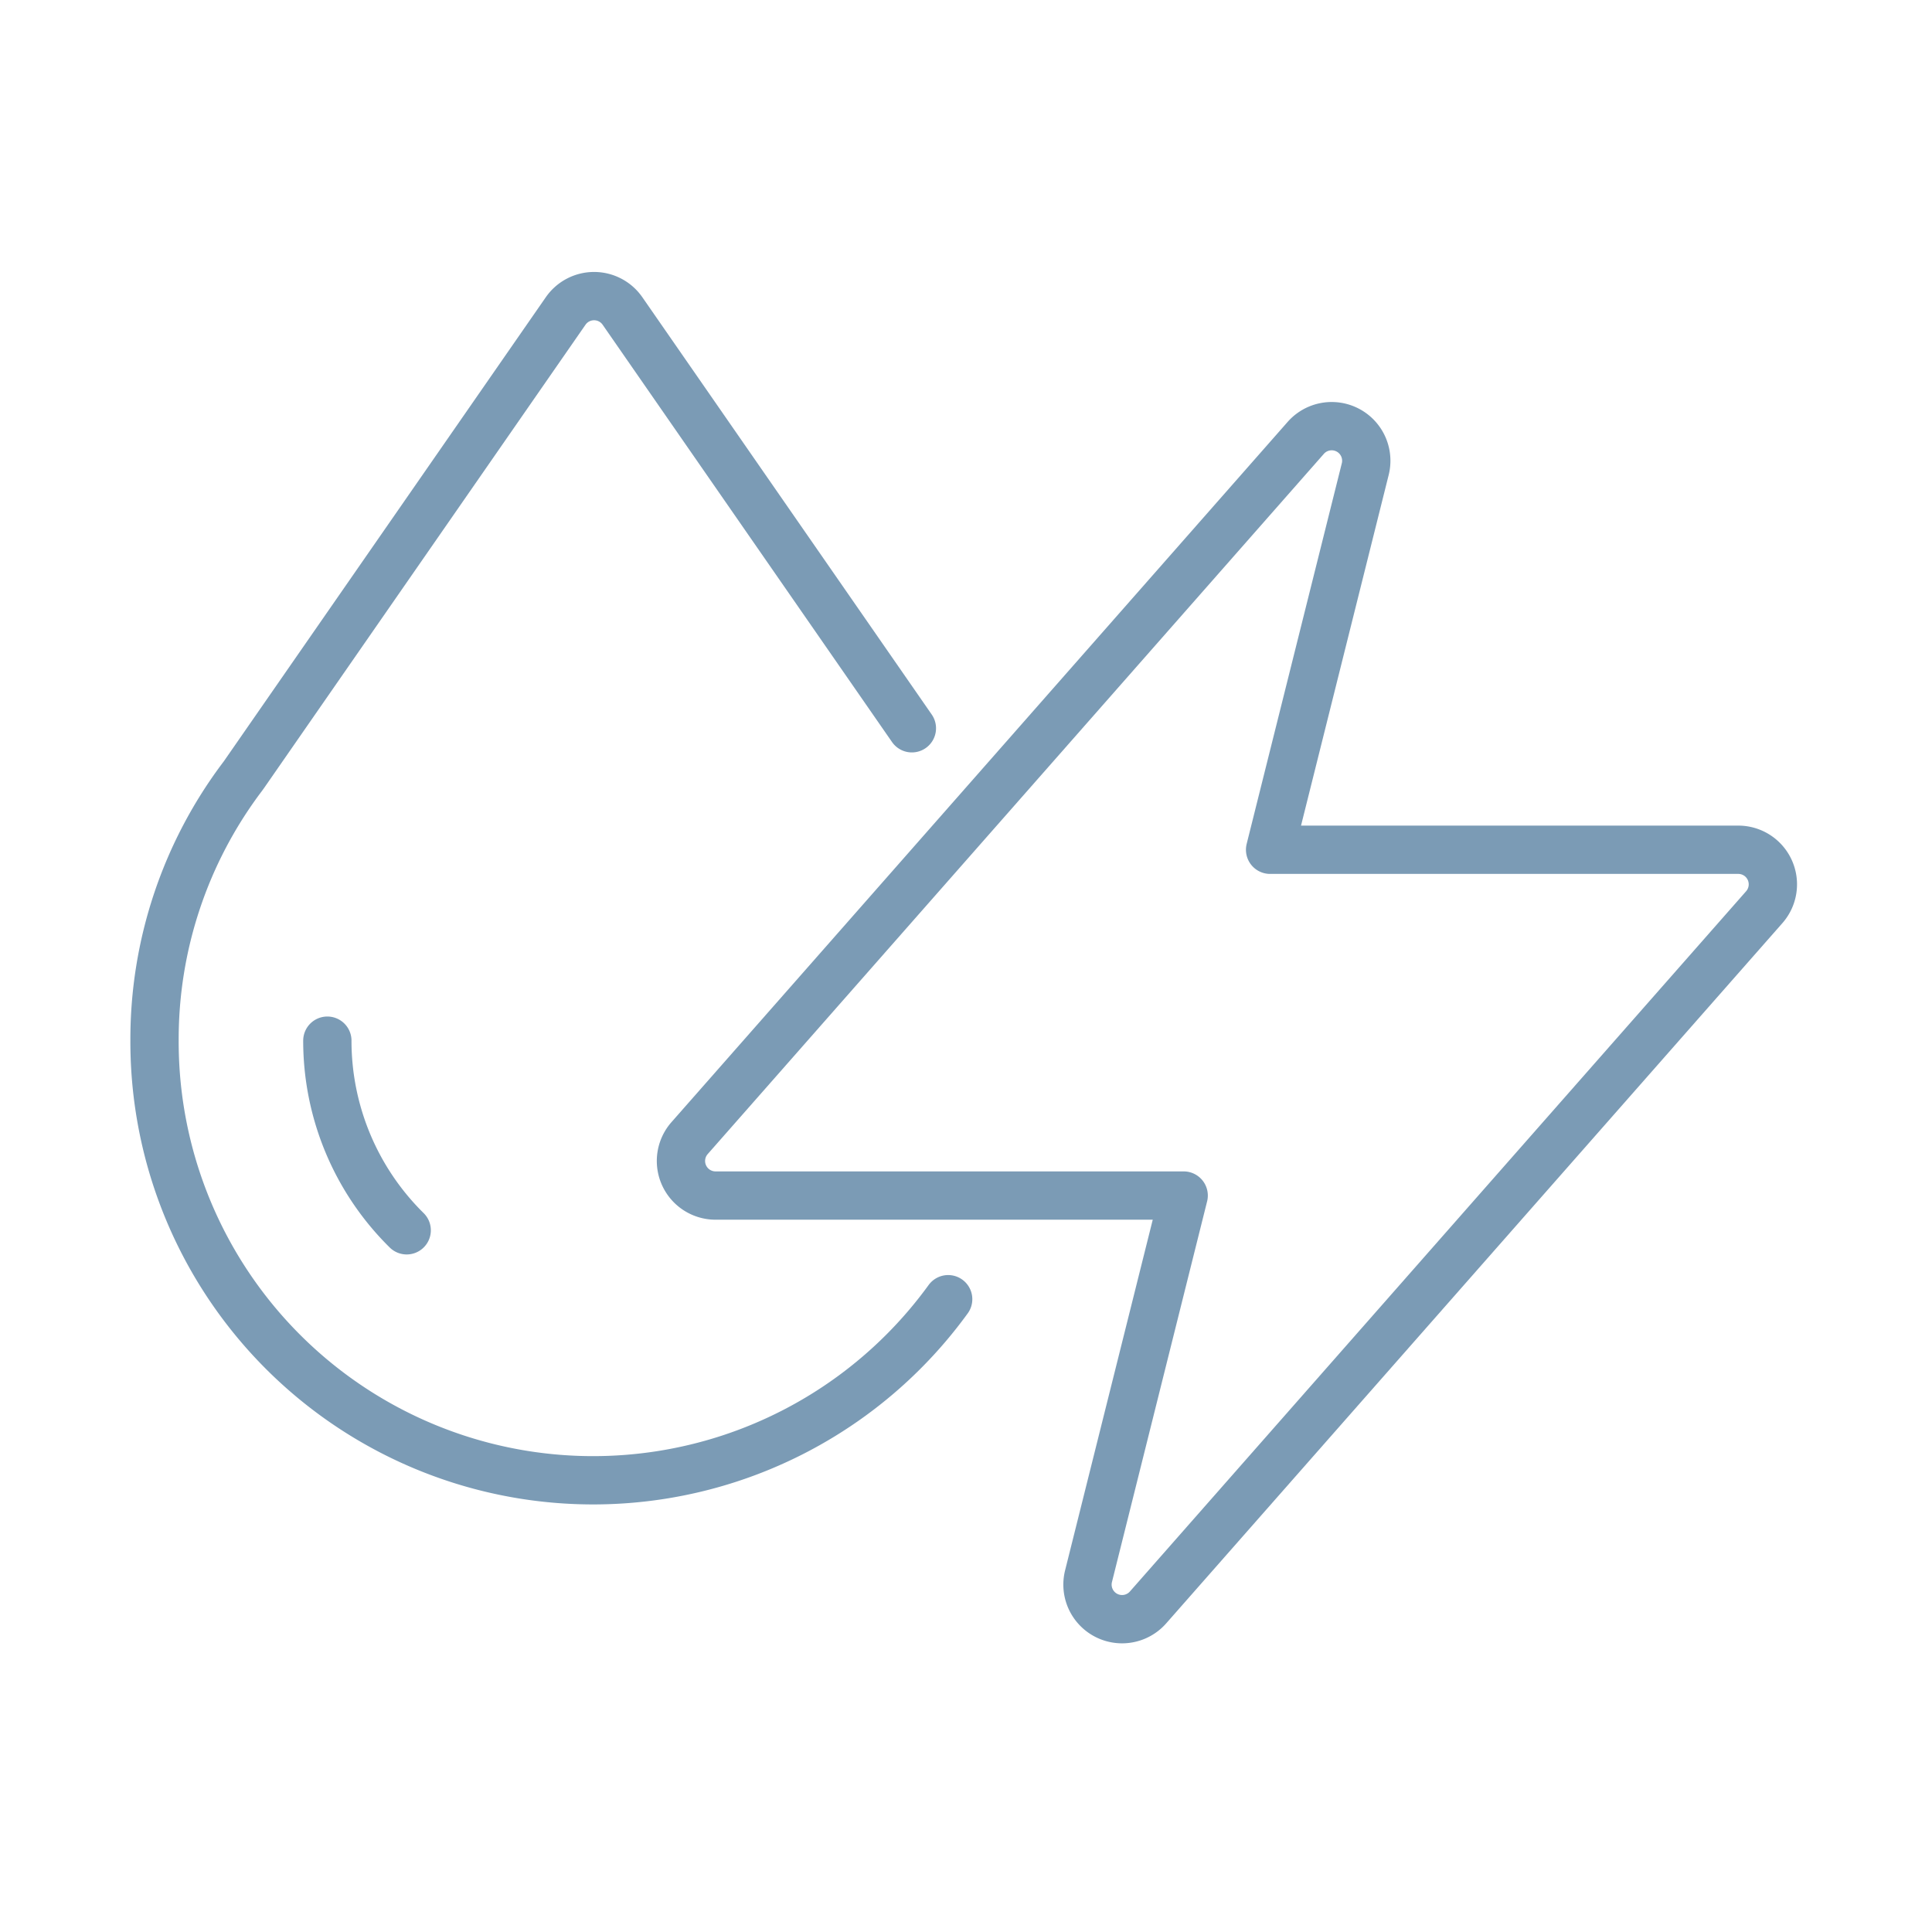 <?xml version="1.0"?>
<svg xmlns="http://www.w3.org/2000/svg" xmlns:xlink="http://www.w3.org/1999/xlink" width="60" height="60" viewBox="0 0 60 60">
  <defs>
    <clipPath id="clip-path">
      <rect id="Corner_Preview_Mask" data-name="Corner Preview Mask" width="60" height="60" rx="6" transform="translate(0.5 1601)" fill="none" stroke="#b8c8d3" stroke-width="5"/>
    </clipPath>
    <clipPath id="clip-path-2">
      <rect id="Rectangle_1094" data-name="Rectangle 1094" width="52.409" height="43.242" fill="none" stroke="#7b9bb5" stroke-width="1.5"/>
    </clipPath>
  </defs>
  <g id="icon-utilities" transform="translate(-0.5 -1601)" clip-path="url(#clip-path)">
    <g id="Group_746" data-name="Group 746" transform="translate(4.225 1609.122)">
      <g id="Group_745" data-name="Group 745" clip-path="url(#clip-path-2)">
        <path id="Path_575" data-name="Path 575" d="M29.647,36.152A13.621,13.621,0,0,1,5,28.119a13.535,13.535,0,0,1,2.739-8.205l.054-.075,9.977-14.38a1.074,1.074,0,0,1,1.761,0L28.52,18.421" transform="translate(-3.926 -3.926)" fill="none" stroke="#7b9bb5" stroke-linecap="round" stroke-linejoin="round" stroke-width="1.5"/>
        <path id="Path_576" data-name="Path 576" d="M32.45,118.543a8.258,8.258,0,0,1-2.464-5.889" transform="translate(-23.545 -88.457)" fill="none" stroke="#7b9bb5" stroke-linecap="round" stroke-linejoin="round" stroke-width="1.5"/>
        <path id="Path_577" data-name="Path 577" d="M113.94,36.939H99.4l2.955-11.821a1.074,1.074,0,0,0-1.848-.97L81.371,45.895a1.074,1.074,0,0,0,.806,1.783H96.716L93.761,59.5a1.074,1.074,0,0,0,1.848.97l19.137-21.747A1.074,1.074,0,0,0,113.94,36.939Z" transform="translate(-63.681 -18.671)" fill="none" stroke="#7b9bb5" stroke-linecap="round" stroke-linejoin="round" stroke-width="1.5"/>
      </g>
    </g>
  </g>
</svg>
